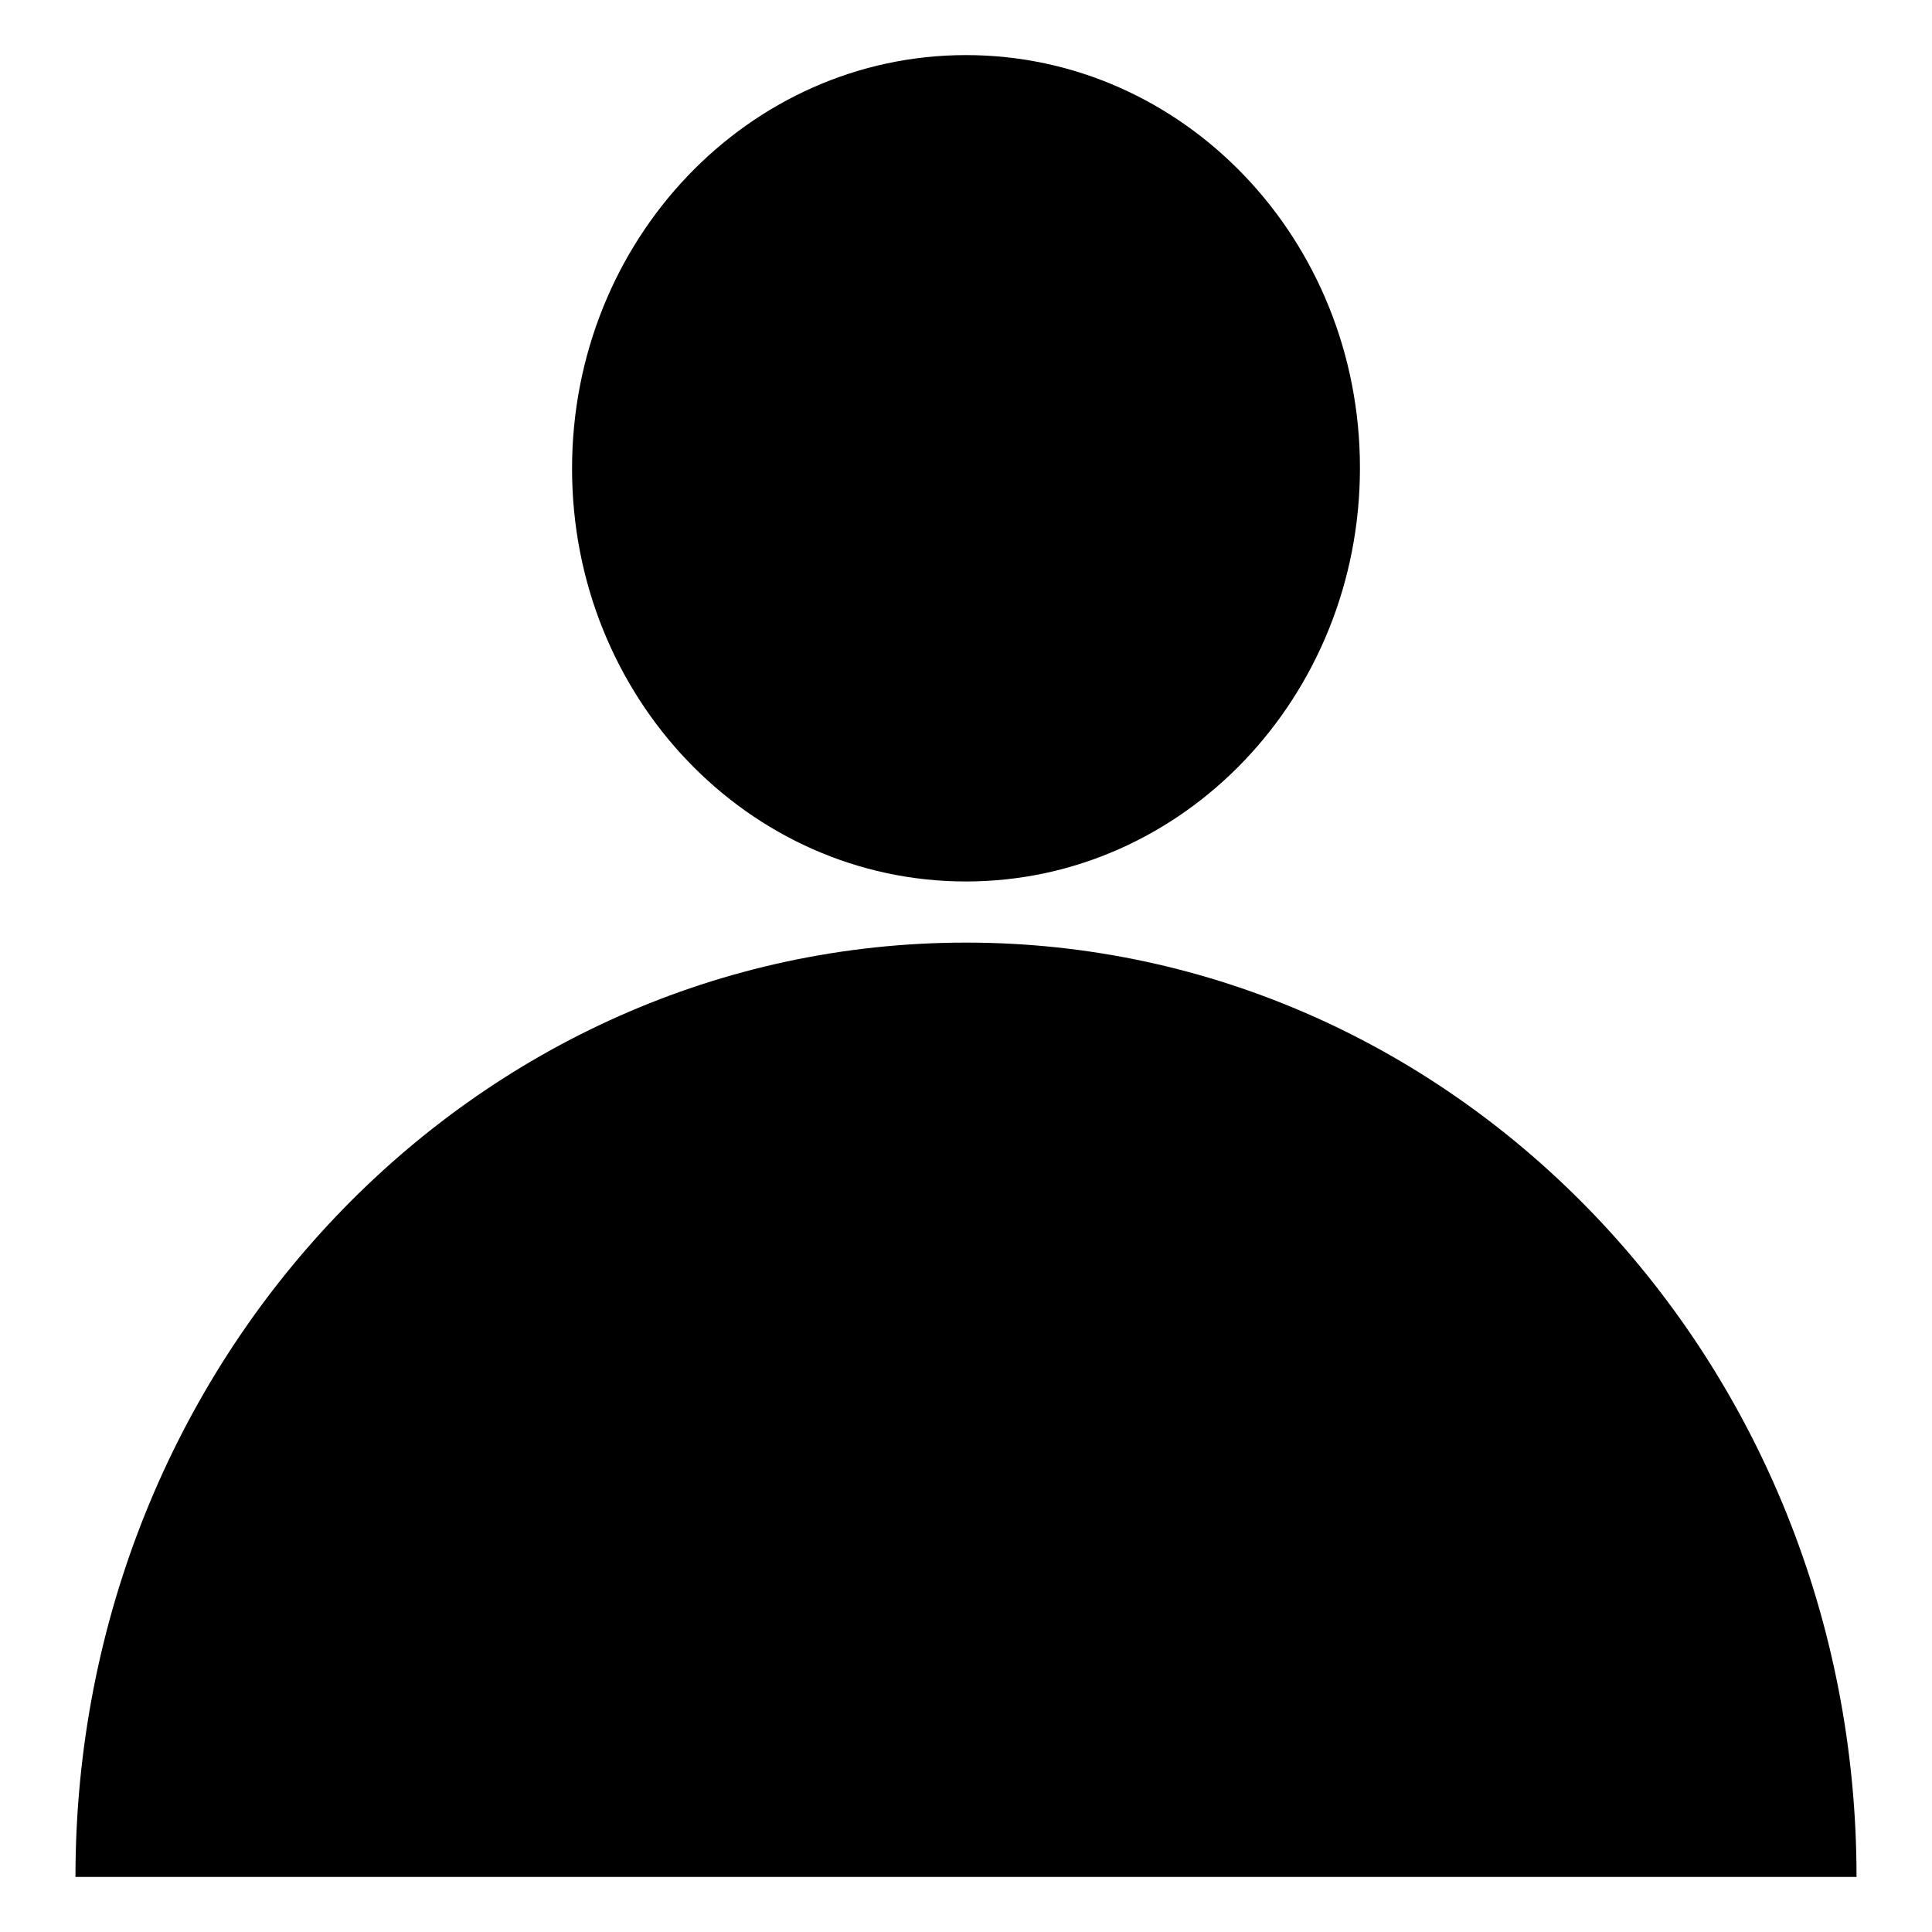 <?xml version="1.0" encoding="utf-8"?>
<!-- Svg Vector Icons : http://www.onlinewebfonts.com/icon -->
<!DOCTYPE svg PUBLIC "-//W3C//DTD SVG 1.1//EN" "http://www.w3.org/Graphics/SVG/1.1/DTD/svg11.dtd">
<svg version="1.1" xmlns="http://www.w3.org/2000/svg" xmlns:xlink="http://www.w3.org/1999/xlink" x="0px" y="0px" viewBox="0 0 256 256" enable-background="new 0 0 256 256" xml:space="preserve">
<g> <path fill="#000000" d="M246,248.7c0-68.3-52.8-123.8-118-123.8c-65.2,0-118,55.4-118,123.8H246z M128,116.8 c28.8,0,52.2-24.5,52.2-54.8S156.8,7.3,128,7.3S75.8,31.8,75.8,62.1S99.2,116.8,128,116.8z"/></g>
</svg>